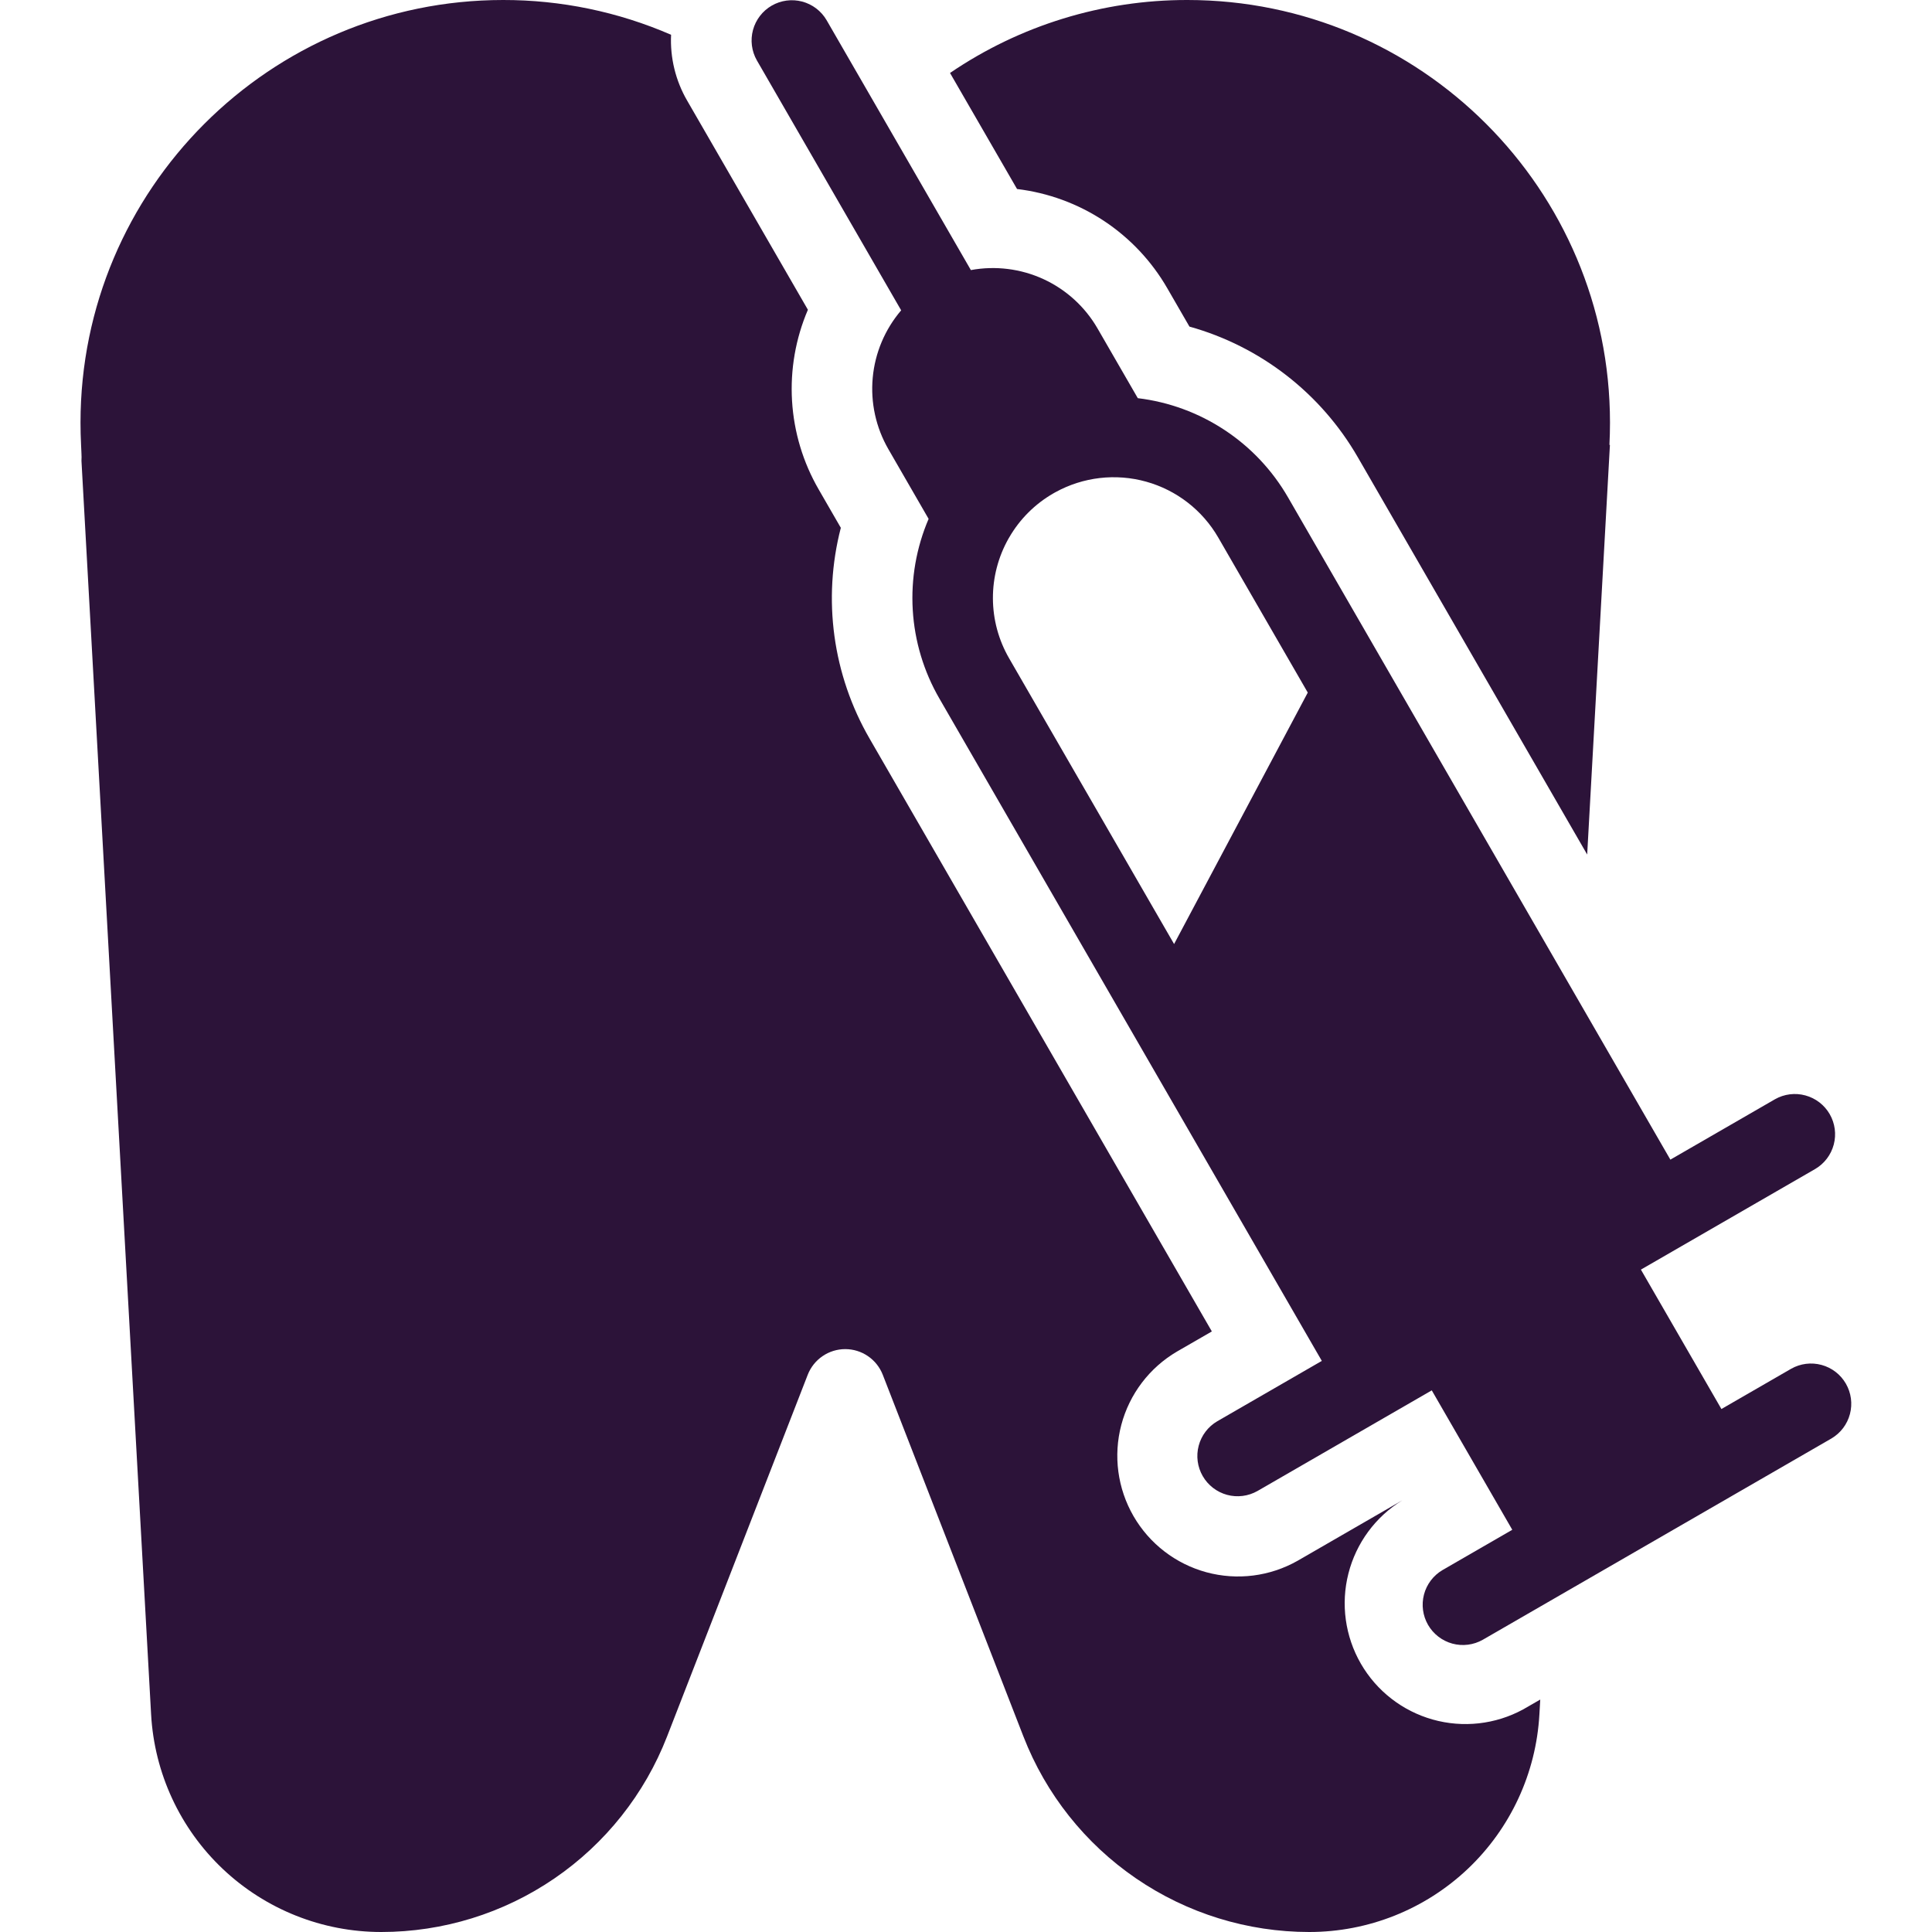 <?xml version="1.0" encoding="UTF-8"?>
<svg xmlns="http://www.w3.org/2000/svg" width="100" height="100" viewBox="0 0 100 100" fill="none">
  <g clip-path="url(#clip0_154_12)">
    <path fill-rule="evenodd" clip-rule="evenodd" d="M46.644 16.063C45.804 17.046 45.29 18.264 45.172 19.552C45.053 20.839 45.337 22.131 45.983 23.25L48.065 26.857C47.428 28.343 47.147 29.958 47.244 31.573C47.34 33.187 47.813 34.757 48.623 36.157L68.417 70.44L63.004 73.565C62.53 73.843 62.184 74.298 62.044 74.83C61.903 75.361 61.978 75.927 62.254 76.404C62.529 76.88 62.981 77.228 63.512 77.373C64.043 77.517 64.609 77.445 65.088 77.173L74.108 71.965L78.275 79.181L74.667 81.265C74.192 81.543 73.847 81.998 73.706 82.53C73.566 83.061 73.641 83.627 73.916 84.104C74.191 84.58 74.644 84.928 75.174 85.073C75.705 85.217 76.272 85.145 76.75 84.873L94.792 74.457C95.266 74.178 95.612 73.724 95.752 73.192C95.893 72.66 95.817 72.094 95.542 71.618C95.267 71.141 94.815 70.793 94.284 70.649C93.753 70.504 93.187 70.576 92.708 70.848L89.1 72.931L84.933 65.715L93.954 60.507C94.429 60.228 94.774 59.774 94.915 59.242C95.055 58.71 94.98 58.144 94.705 57.667C94.43 57.191 93.977 56.843 93.446 56.699C92.915 56.554 92.349 56.626 91.871 56.898L86.458 60.023L66.667 25.742C65.858 24.341 64.735 23.148 63.385 22.258C62.036 21.367 60.497 20.802 58.892 20.609L56.808 17C56.162 15.881 55.184 14.989 54.01 14.448C52.836 13.908 51.523 13.744 50.252 13.979L42.783 1.042C42.505 0.567 42.05 0.222 41.519 0.081C40.987 -0.059 40.421 0.016 39.944 0.291C39.468 0.566 39.12 1.019 38.975 1.55C38.831 2.081 38.903 2.647 39.175 3.125L46.644 16.063ZM67.69 35.848L63.058 27.825C62.24 26.409 60.9 25.37 59.325 24.931C57.75 24.492 56.066 24.687 54.633 25.475L54.56 25.515L54.521 25.538C53.57 26.084 52.781 26.873 52.233 27.823L52.202 27.875C51.667 28.822 51.388 29.891 51.393 30.978C51.398 32.065 51.687 33.132 52.231 34.073L60.771 48.863L67.69 35.848Z" fill="#2C1339"></path>
    <path fill-rule="evenodd" clip-rule="evenodd" d="M79.723 87.969L78.833 88.481C77.401 89.258 75.722 89.445 74.154 89.002C72.586 88.56 71.253 87.523 70.438 86.112C69.624 84.701 69.392 83.027 69.793 81.448C70.193 79.869 71.195 78.508 72.583 77.656L67.171 80.781C65.736 81.597 64.037 81.812 62.444 81.38C60.851 80.947 59.494 79.902 58.669 78.473C57.844 77.044 57.617 75.346 58.039 73.751C58.461 72.155 59.497 70.791 60.921 69.956L62.725 68.915L45.015 38.24C43.101 34.937 42.564 31.014 43.521 27.319L42.375 25.333C41.565 23.933 41.093 22.364 40.996 20.749C40.899 19.135 41.18 17.52 41.817 16.033L35.567 5.208C34.968 4.176 34.679 2.992 34.735 1.8C31.992 0.609 29.032 -0.004 26.042 2.06996e-05C13.969 2.06996e-05 4.167 9.802 4.167 21.875C4.167 22.26 4.177 22.644 4.196 23.025C4.254 24.123 4.231 24.135 4.171 23.031L7.821 88.733C7.99 91.778 9.318 94.642 11.533 96.738C13.748 98.833 16.682 100 19.731 100H19.735C22.933 100 26.057 99.034 28.696 97.228C31.336 95.423 33.368 92.862 34.527 89.881L41.808 71.158C41.961 70.767 42.227 70.431 42.574 70.194C42.92 69.957 43.33 69.83 43.75 69.83C44.17 69.83 44.58 69.957 44.926 70.194C45.273 70.431 45.539 70.767 45.692 71.158L52.973 89.881C54.132 92.862 56.164 95.423 58.804 97.228C61.443 99.034 64.567 100 67.765 100H67.769C70.818 100 73.751 98.833 75.967 96.738C78.182 94.642 79.51 91.778 79.679 88.733L79.723 87.969ZM49.173 3.777L52.642 9.783C54.247 9.976 55.786 10.54 57.136 11.431C58.485 12.322 59.609 13.516 60.417 14.917L61.565 16.904C65.24 17.929 68.367 20.354 70.275 23.658L82.152 44.231L83.329 23.031L83.304 23.025C83.323 22.644 83.333 22.26 83.333 21.875C83.333 9.802 73.531 2.06996e-05 61.458 2.06996e-05C57.076 -0.006 52.795 1.31 49.173 3.777Z" fill="#2C1339"></path>
  </g>
  <defs>
    <clipPath id="clip0_154_12">
      <rect width="100" height="100" fill="white"></rect>
    </clipPath>
  </defs>
</svg>

